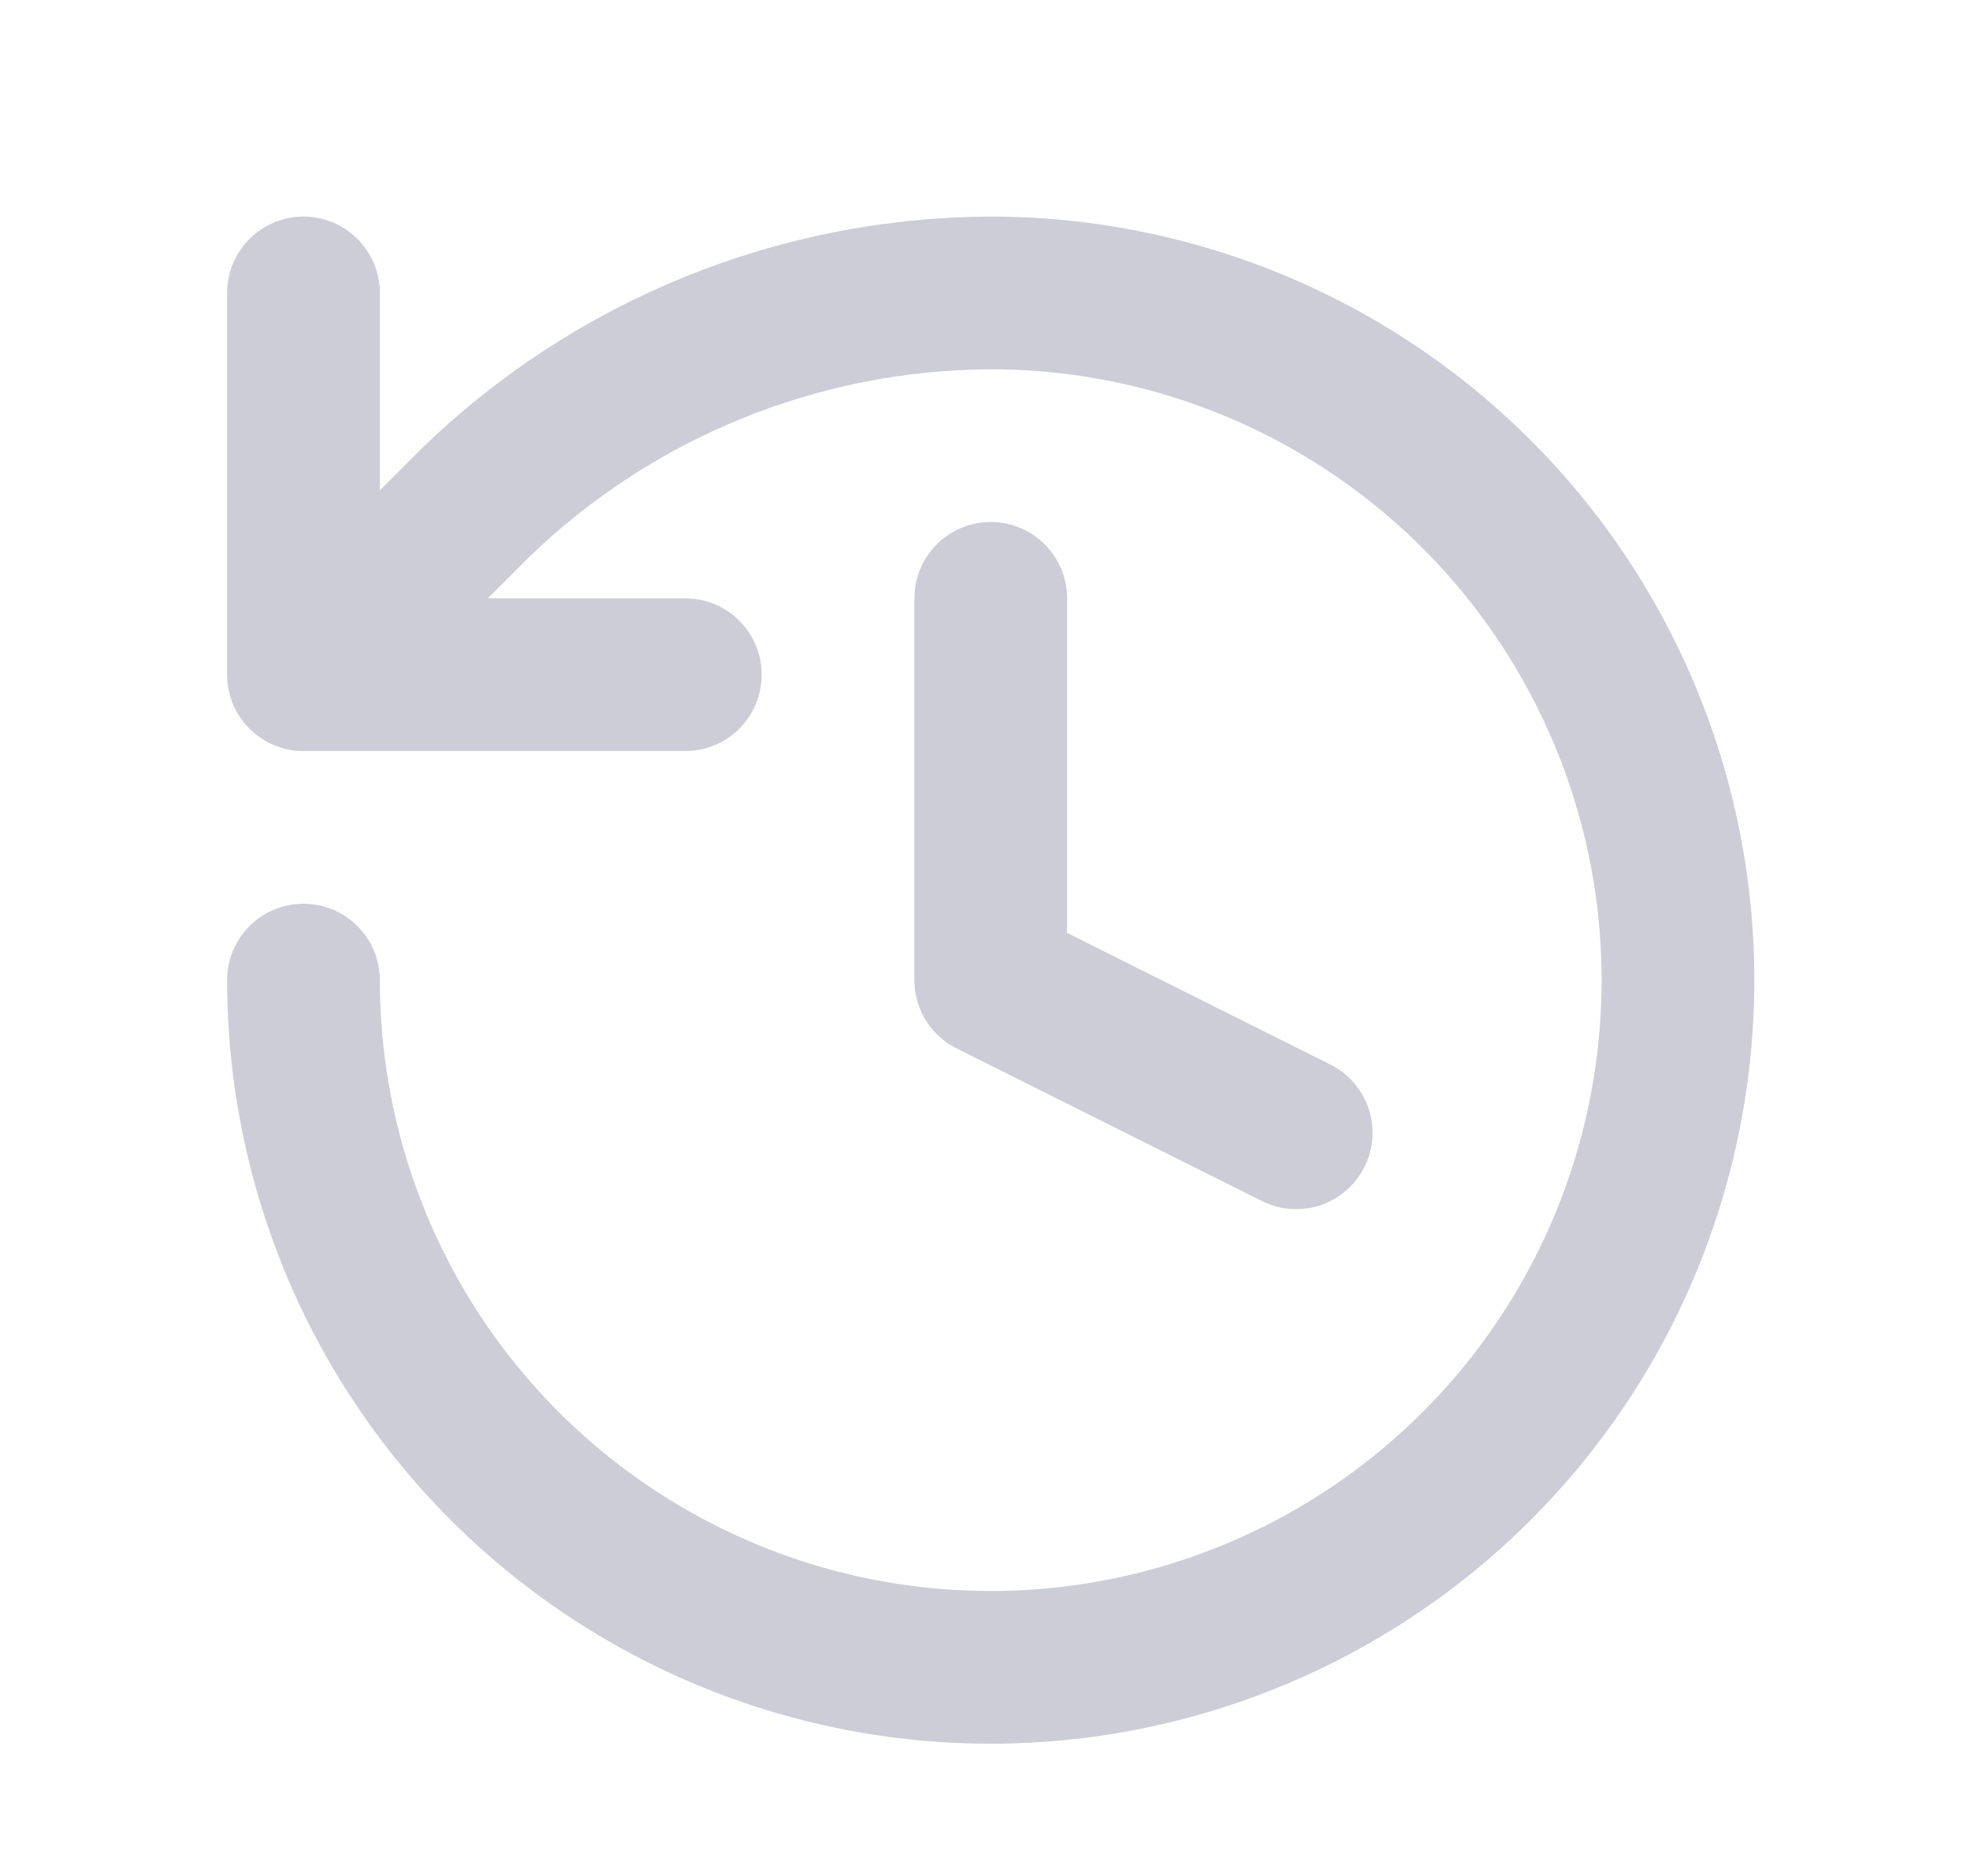 <svg width="21" height="20" viewBox="0 0 21 20" fill="none" xmlns="http://www.w3.org/2000/svg">
<path d="M3.235 10.449C3.235 11.898 3.664 13.315 4.469 14.52C5.274 15.724 6.419 16.663 7.757 17.218C9.096 17.773 10.569 17.918 11.99 17.635C13.411 17.352 14.717 16.654 15.741 15.63C16.766 14.605 17.464 13.3 17.746 11.879C18.029 10.457 17.884 8.984 17.329 7.646C16.775 6.307 15.836 5.163 14.631 4.358C13.426 3.553 12.01 3.123 10.561 3.123C8.513 3.131 6.547 3.93 5.074 5.354L3.235 7.193M3.235 7.193V3.123M3.235 7.193H7.305M10.561 6.379V10.449L13.817 12.077" stroke="#CCCDD7" stroke-width="1.628" stroke-linecap="round" stroke-linejoin="round"/>
</svg>
